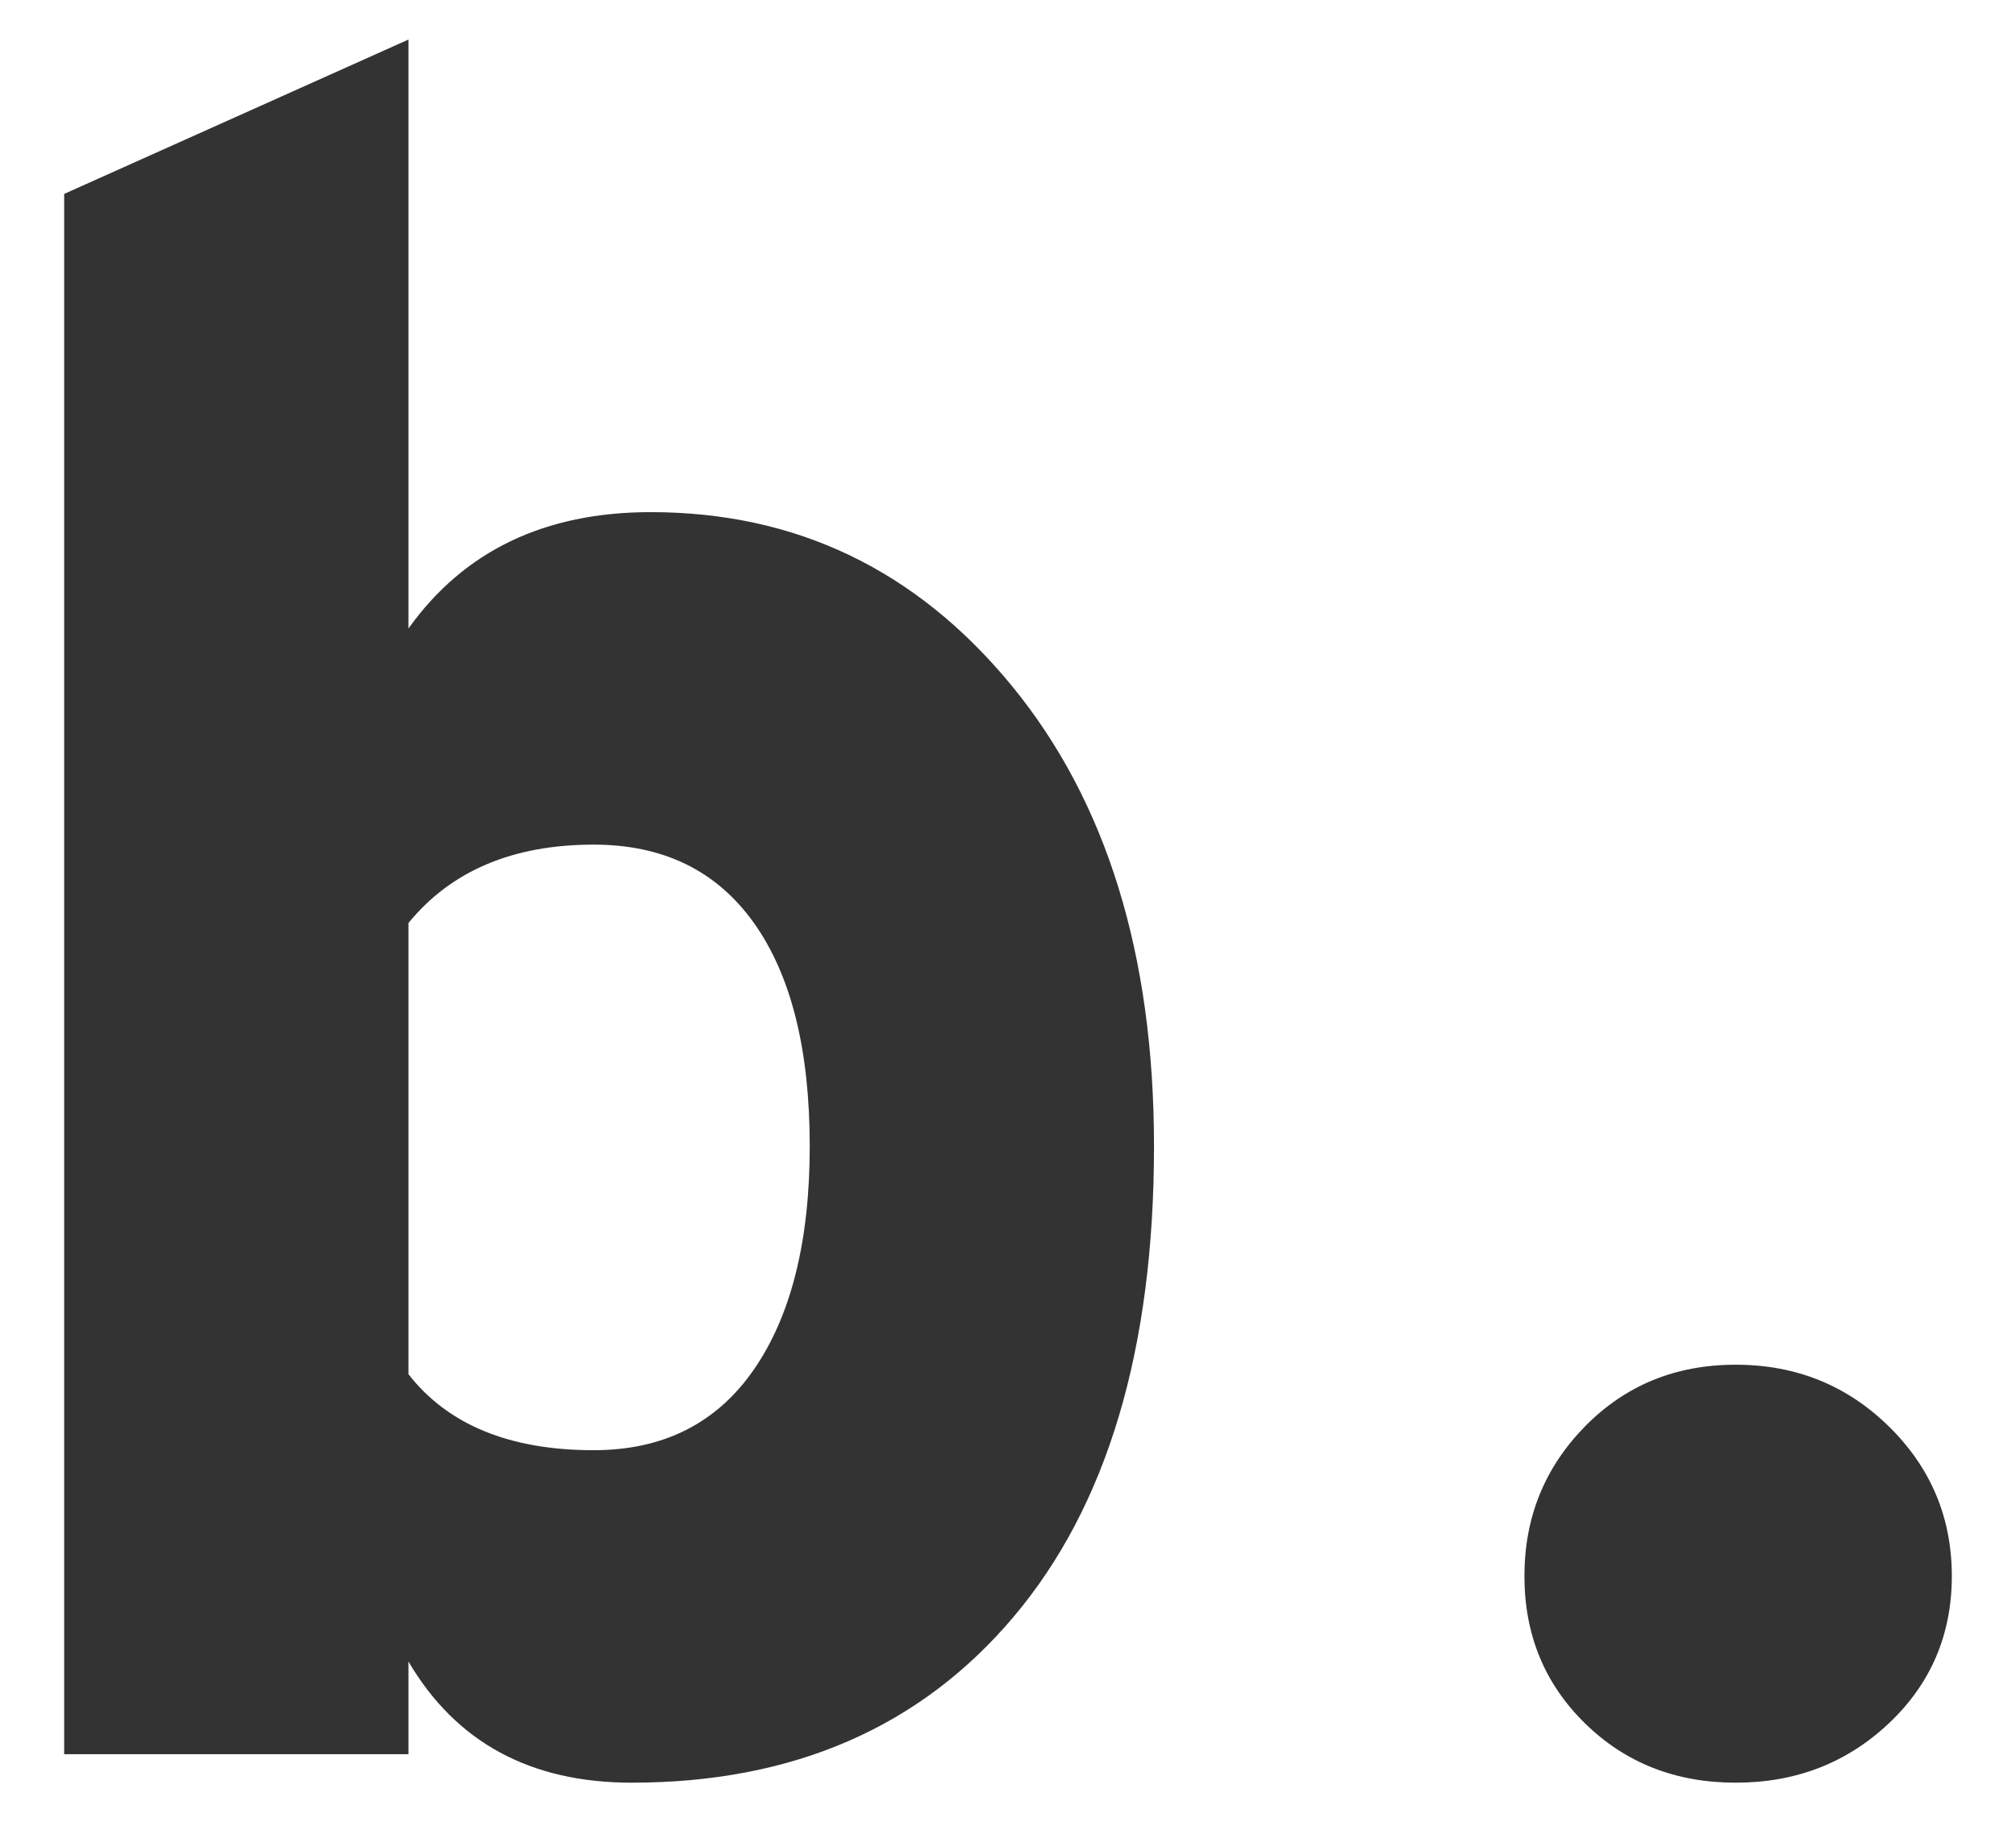 <?xml version="1.0" encoding="iso-8859-1"?>
<!-- Generator: Adobe Illustrator 17.0.0, SVG Export Plug-In . SVG Version: 6.00 Build 0)  -->
<!DOCTYPE svg PUBLIC "-//W3C//DTD SVG 1.1//EN" "http://www.w3.org/Graphics/SVG/1.1/DTD/svg11.dtd">
<svg version="1.1" id="Livello_1" xmlns="http://www.w3.org/2000/svg" xmlns:xlink="http://www.w3.org/1999/xlink" x="0px" y="0px"
	 width="90px" height="81.333px" viewBox="0 0 90 81.333" style="enable-background:new 0 0 90 81.333;" xml:space="preserve">
<g>
	<path style="fill:#333333;" d="M28.199,79.569c-4.523,0-7.844-1.802-9.964-5.406v4.134H2.865V8.655l15.37-6.89v26.288
		c2.473-3.461,6.076-5.194,10.812-5.194c6.501,0,11.872,2.581,16.112,7.738c4.24,5.159,6.359,12.015,6.359,20.564
		c0,9.047-2.085,16.042-6.254,20.988C41.095,77.096,35.407,79.569,28.199,79.569z M26.503,64.729c3.109,0,5.494-1.201,7.155-3.604
		c1.659-2.402,2.491-5.724,2.491-9.964c0-4.31-0.832-7.632-2.491-9.964c-1.661-2.332-4.046-3.498-7.155-3.498
		c-3.604,0-6.36,1.166-8.268,3.498v20.14C20.001,63.599,22.757,64.729,26.503,64.729z"/>
	<path style="fill:#333333;" d="M84.325,76.919c-1.873,1.766-4.152,2.65-6.837,2.65c-2.687,0-4.929-0.884-6.731-2.65
		c-1.802-1.766-2.702-3.957-2.702-6.572c0-2.613,0.9-4.839,2.702-6.678c1.803-1.837,4.045-2.756,6.731-2.756
		c2.685,0,4.964,0.919,6.837,2.756c1.872,1.838,2.81,4.064,2.81,6.678C87.135,72.962,86.197,75.153,84.325,76.919z"/>
</g>
</svg>
